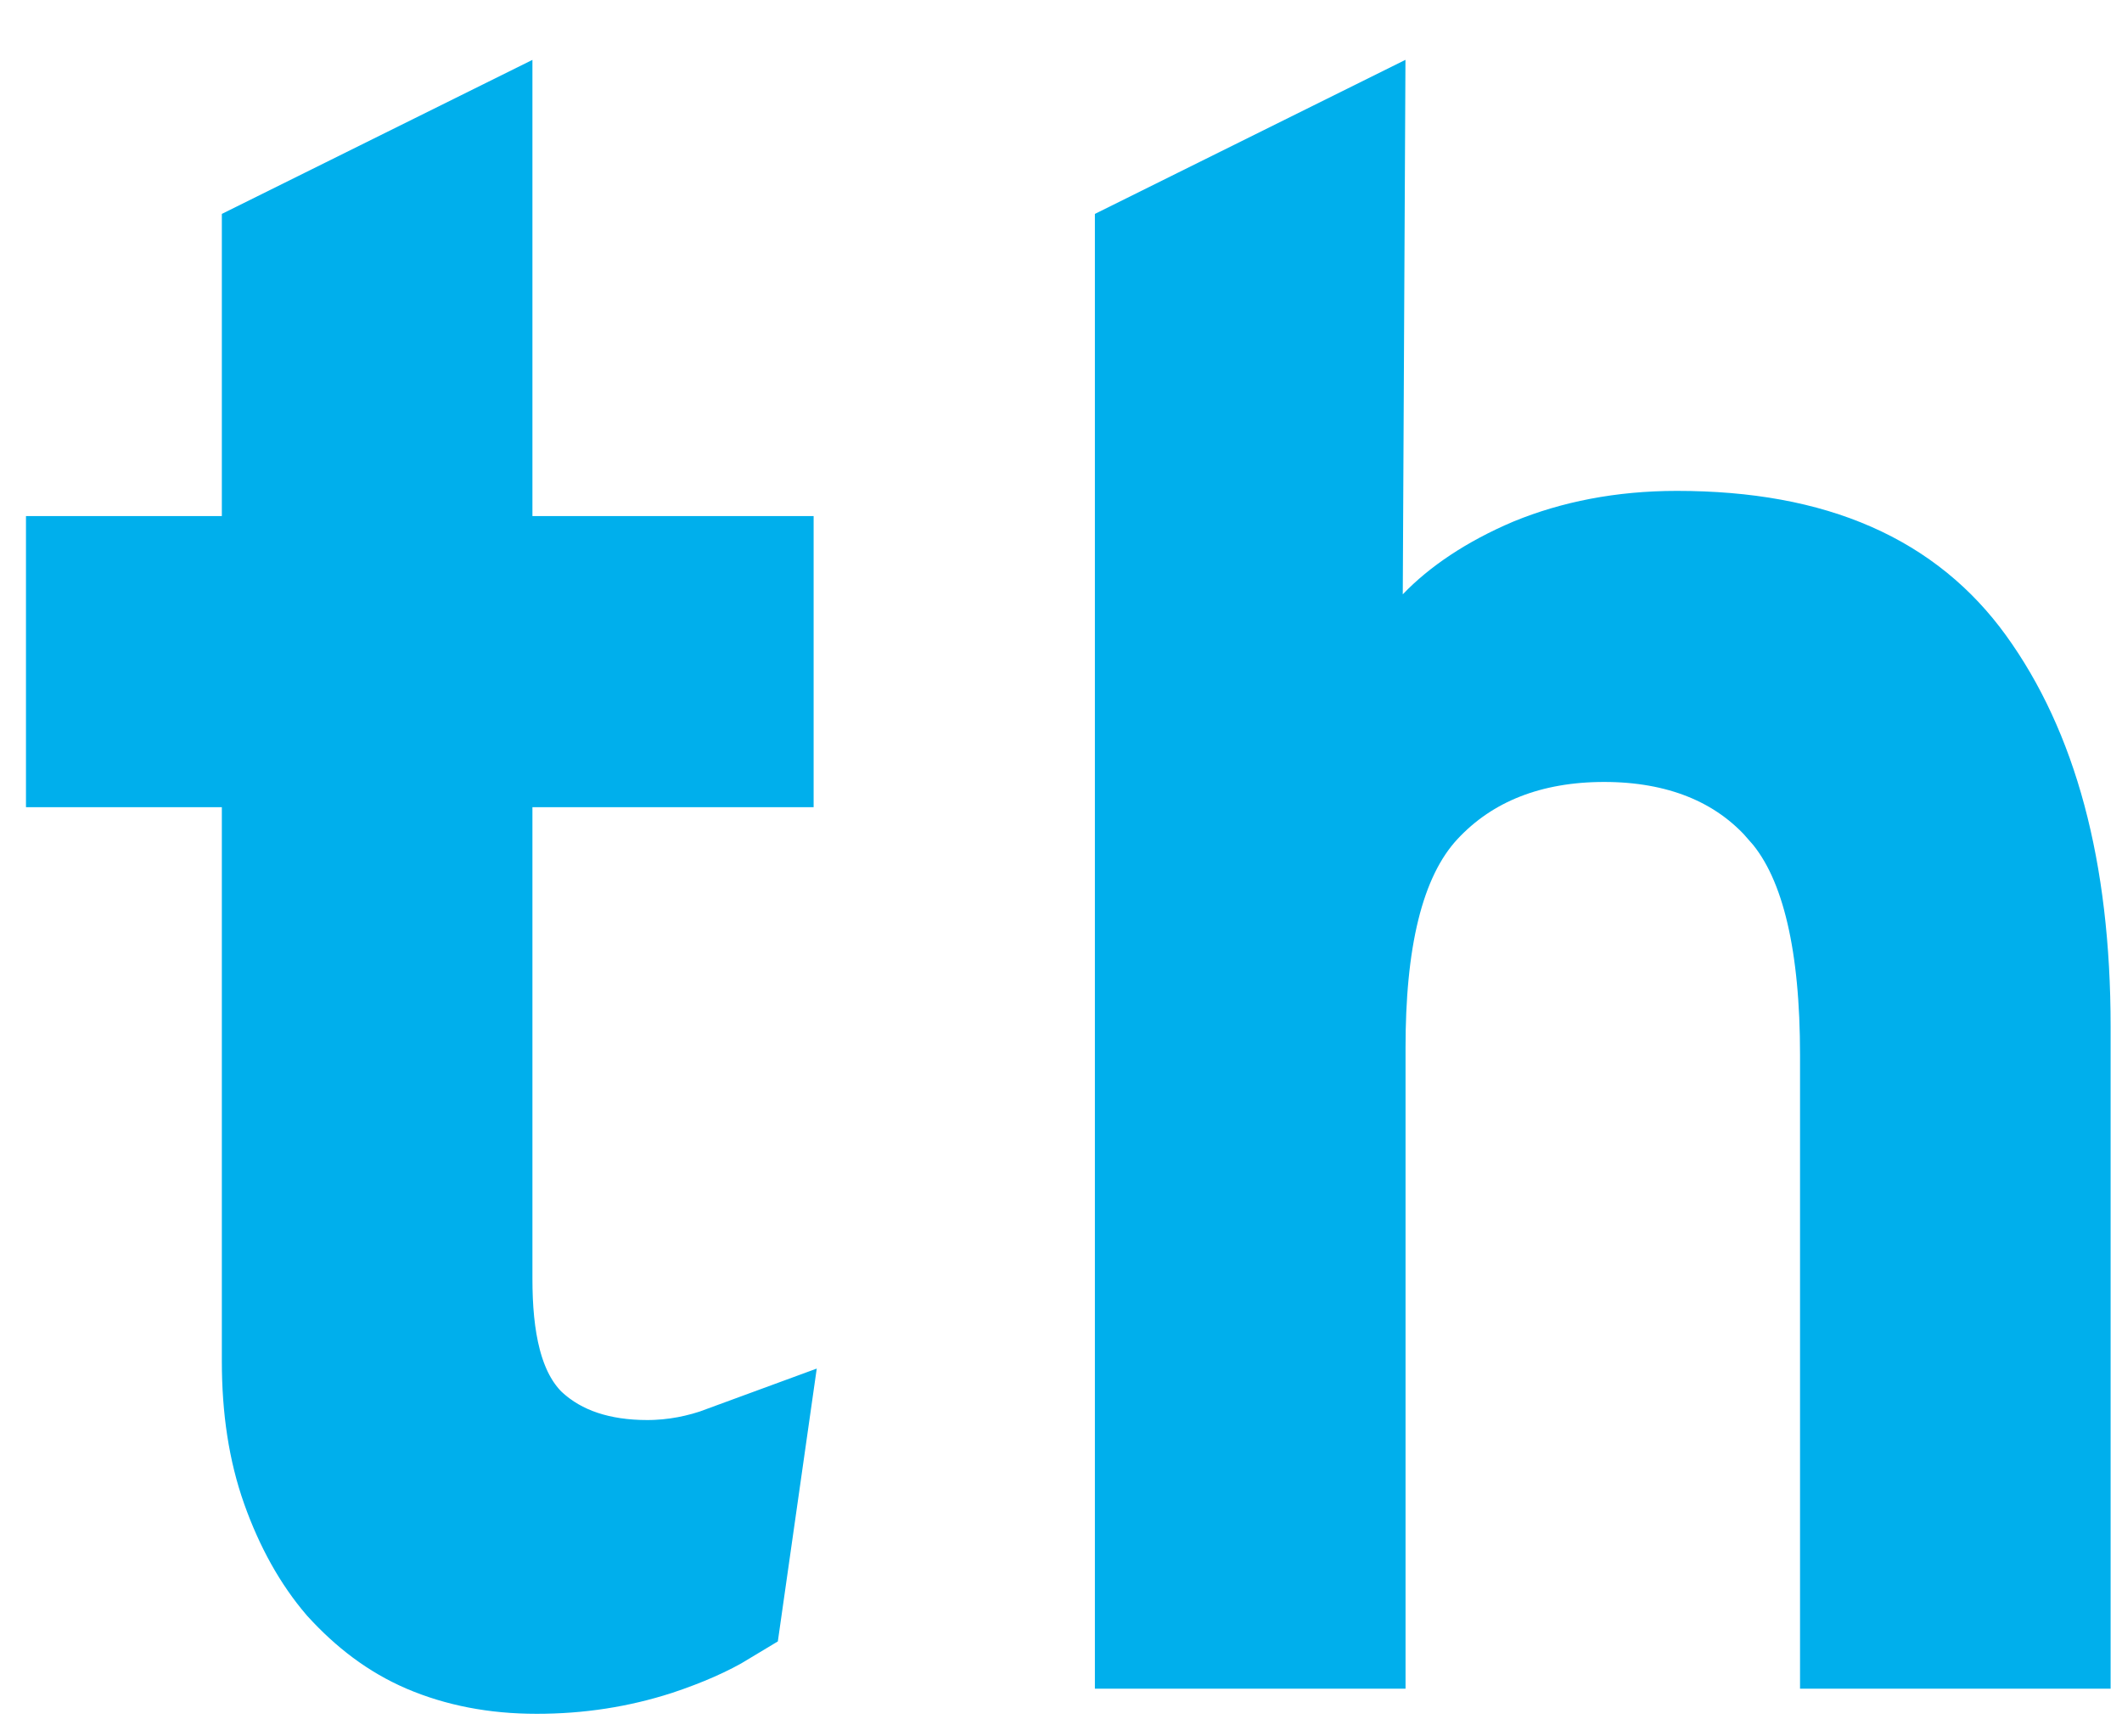 <svg width="33" height="27" viewBox="0 0 33 27" fill="none" xmlns="http://www.w3.org/2000/svg">
<path d="M7.192 9.113H11.565V11.463H7.192V19.883C7.192 20.814 7.333 21.78 7.968 22.415L7.997 22.442C8.559 22.964 9.29 23.169 10.065 23.169C10.524 23.169 10.96 23.082 11.367 22.932L11.092 24.86C10.853 25.005 10.532 25.15 10.112 25.29C9.552 25.47 8.972 25.561 8.346 25.561C7.736 25.561 7.21 25.454 6.751 25.258C6.315 25.071 5.94 24.785 5.589 24.401C5.283 24.043 5.023 23.585 4.823 23.022C4.633 22.487 4.538 21.875 4.538 21.167V11.463H1.492V9.113H4.538V4.001L7.192 2.685V9.113Z" fill="#00AFEC" stroke="#00AFEC" stroke-width="2.176"/>
<path d="M20.727 9.238L20.712 11.983L22.602 9.993C22.892 9.689 23.344 9.373 23.957 9.113C24.556 8.868 25.26 8.721 26.078 8.721C28.16 8.721 29.481 9.368 30.311 10.513C31.221 11.77 31.735 13.544 31.735 15.967V25.17H29.081V16.402C29.081 15.545 29.012 14.771 28.856 14.106C28.704 13.457 28.453 12.841 28.035 12.365H28.036C27.26 11.46 26.163 11.071 24.947 11.071C23.727 11.071 22.653 11.461 21.864 12.312C21.018 13.226 20.77 14.692 20.77 16.293V25.17H18.115V4.001L20.76 2.689L20.727 9.238Z" fill="#00AFEC" stroke="#00AFEC" stroke-width="2.176"/>
</svg>
